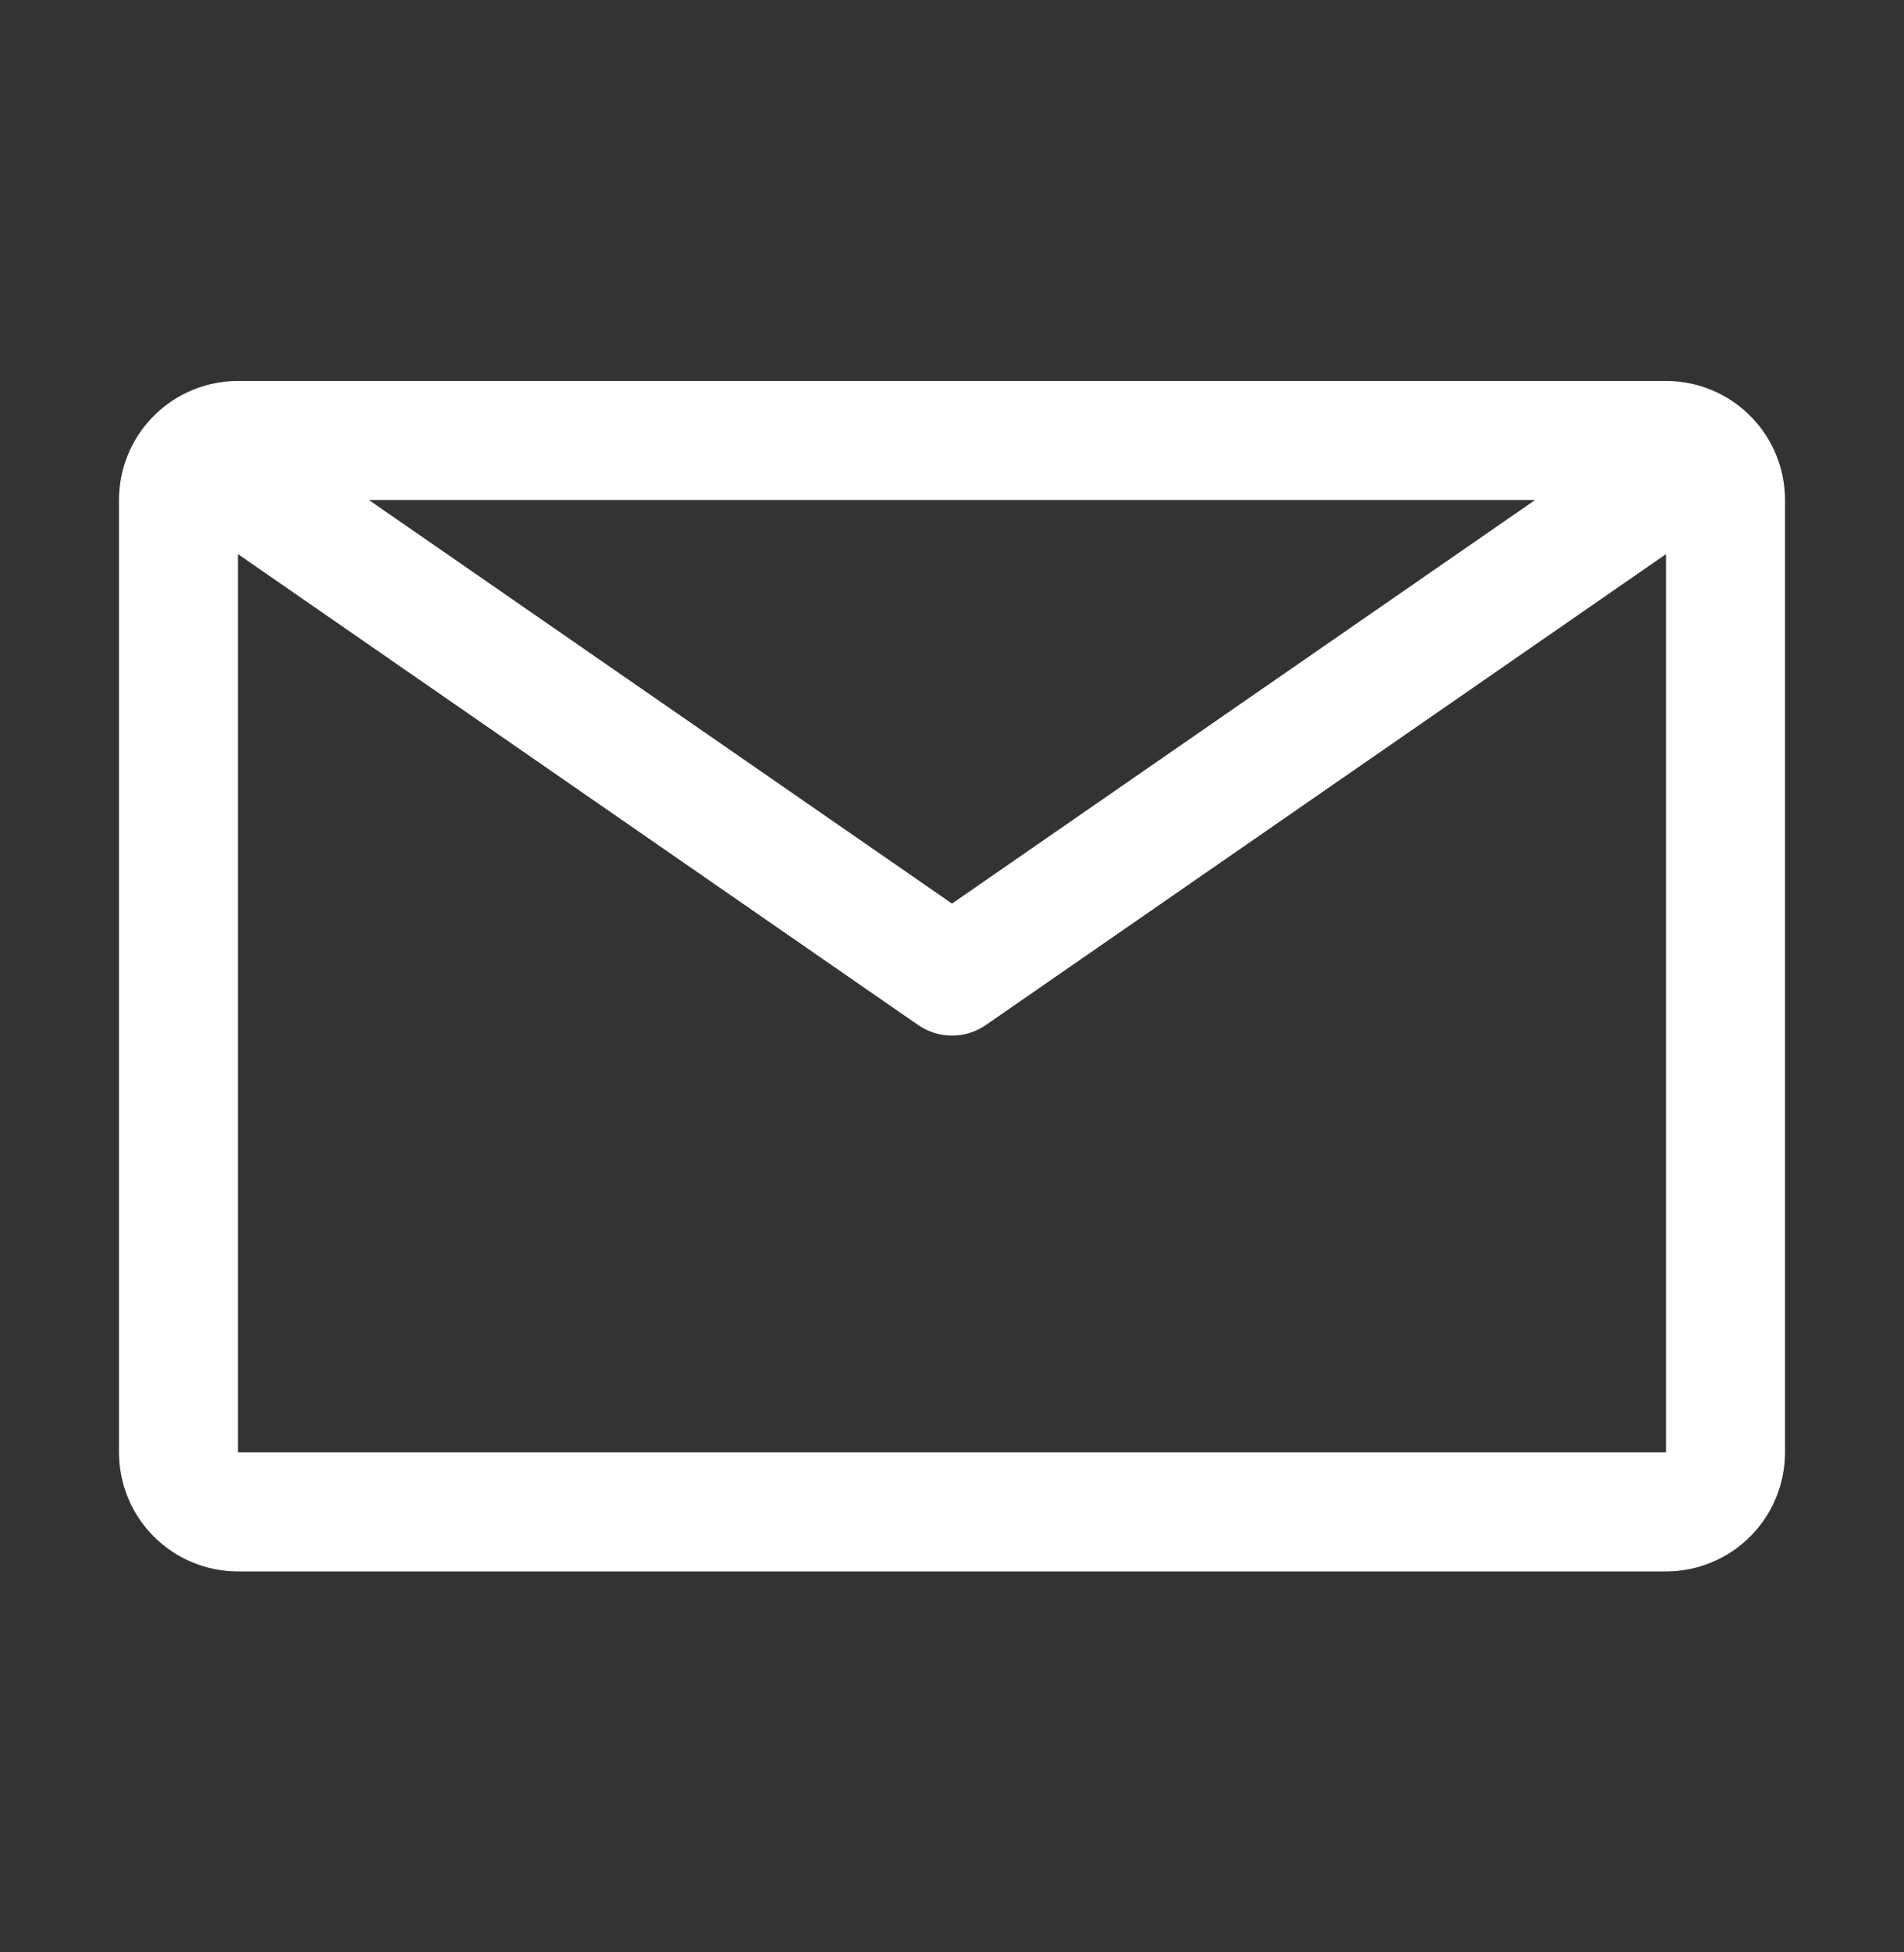 <svg width="40" height="41" viewBox="0 0 40 41" fill="none" xmlns="http://www.w3.org/2000/svg">
<rect x="0" y="0" width="40" height="41" fill="#333333" stroke="none"/>
<path d="M35 8H5C4.337 8 3.701 8.263 3.232 8.732C2.763 9.201 2.5 9.837 2.5 10.5V30.5C2.5 31.163 2.763 31.799 3.232 32.268C3.701 32.737 4.337 33 5 33H35C35.663 33 36.299 32.737 36.768 32.268C37.237 31.799 37.5 31.163 37.5 30.5V10.5C37.5 9.837 37.237 9.201 36.768 8.732C36.299 8.263 35.663 8 35 8ZM32.25 10.5L20 18.975L7.75 10.5H32.25ZM5 30.5V11.637L19.288 21.525C19.497 21.67 19.745 21.748 20 21.748C20.255 21.748 20.503 21.67 20.712 21.525L35 11.637V30.5H5Z" fill="white"/>
</svg>
